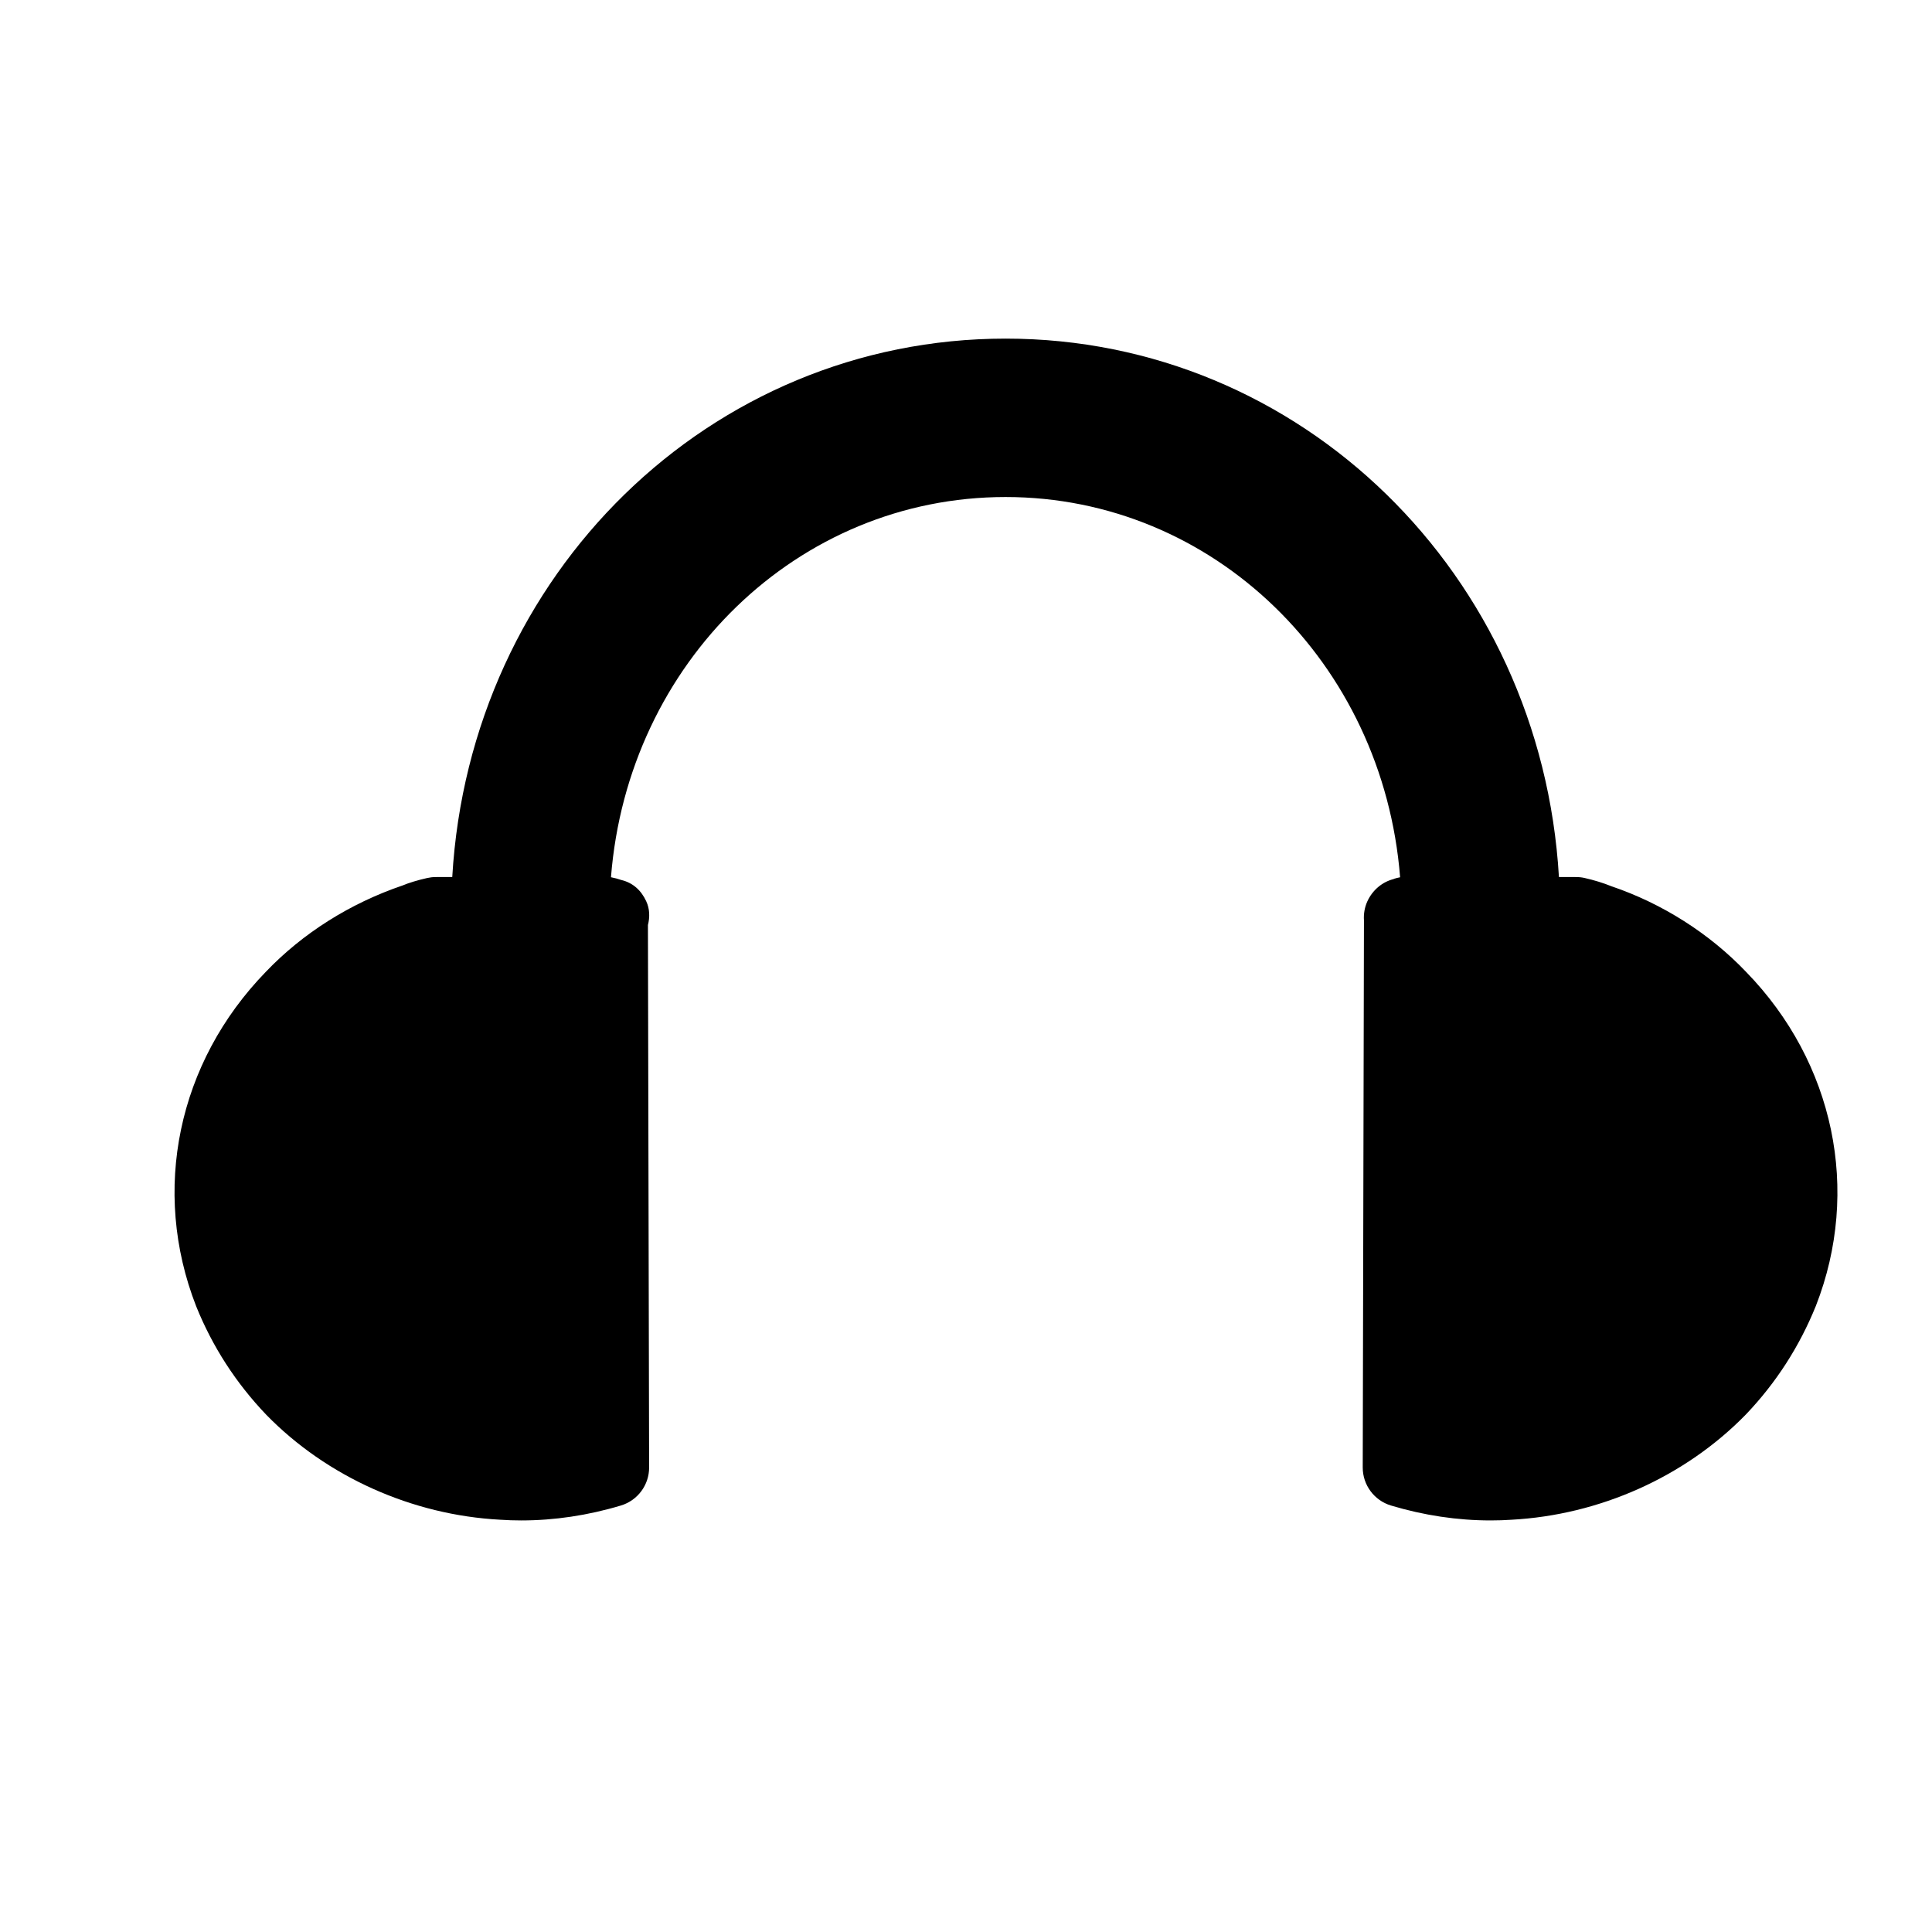 <?xml version="1.0" encoding="UTF-8"?>
<!-- Uploaded to: ICON Repo, www.svgrepo.com, Generator: ICON Repo Mixer Tools -->
<svg fill="#000000" width="800px" height="800px" version="1.1" viewBox="144 144 512 512" xmlns="http://www.w3.org/2000/svg">
 <path d="m606.79 401.62c-9.781-10.277-22.348-18.211-35.727-22.746-2.184-0.891-4.598-1.625-7.055-2.184-0.754-0.18-1.531-0.262-2.309-0.262l-4.566-0.012c-4.703-80.27-68.414-142.68-146.64-142.68-78.289 0-141.98 62.41-146.64 142.68l-4.387 0.012c-0.777 0-1.543 0.094-2.297 0.262-2.457 0.555-4.879 1.289-6.465 1.961-13.961 4.746-26.523 12.691-36.266 22.902-23.344 24.027-30.43 57.949-18.453 88.617 4.312 10.707 10.547 20.363 18.609 28.789 16.016 16.414 38.645 26.543 61.926 27.781 1.867 0.129 3.738 0.191 5.613 0.191 8.785 0 17.688-1.332 26.418-3.957 4.449-1.344 7.496-5.457 7.473-10.109l-0.316-143.73c0.535-2.109 0.484-4.293-0.461-6.32-1.355-2.898-3.527-4.891-6.656-5.625-0.652-0.242-1.805-0.555-2.676-0.715 4.473-56.879 49.445-100.76 104.57-100.76 55.082 0 100.06 43.906 104.56 100.77-1.207 0.23-2.164 0.586-1.574 0.441-3.168 0.746-5.773 3-7.117 5.961-0.715 1.574-1.008 3.316-0.891 5.027l-0.324 144.95c-0.02 4.648 3.023 8.766 7.473 10.109 8.742 2.625 17.633 3.957 26.418 3.957 1.891 0 3.758-0.062 5.469-0.18 23.426-1.25 46.055-11.379 62.148-27.867 7.977-8.344 14.211-18 18.59-28.832 11.926-30.559 4.84-64.473-18.449-88.434z"/>
</svg>